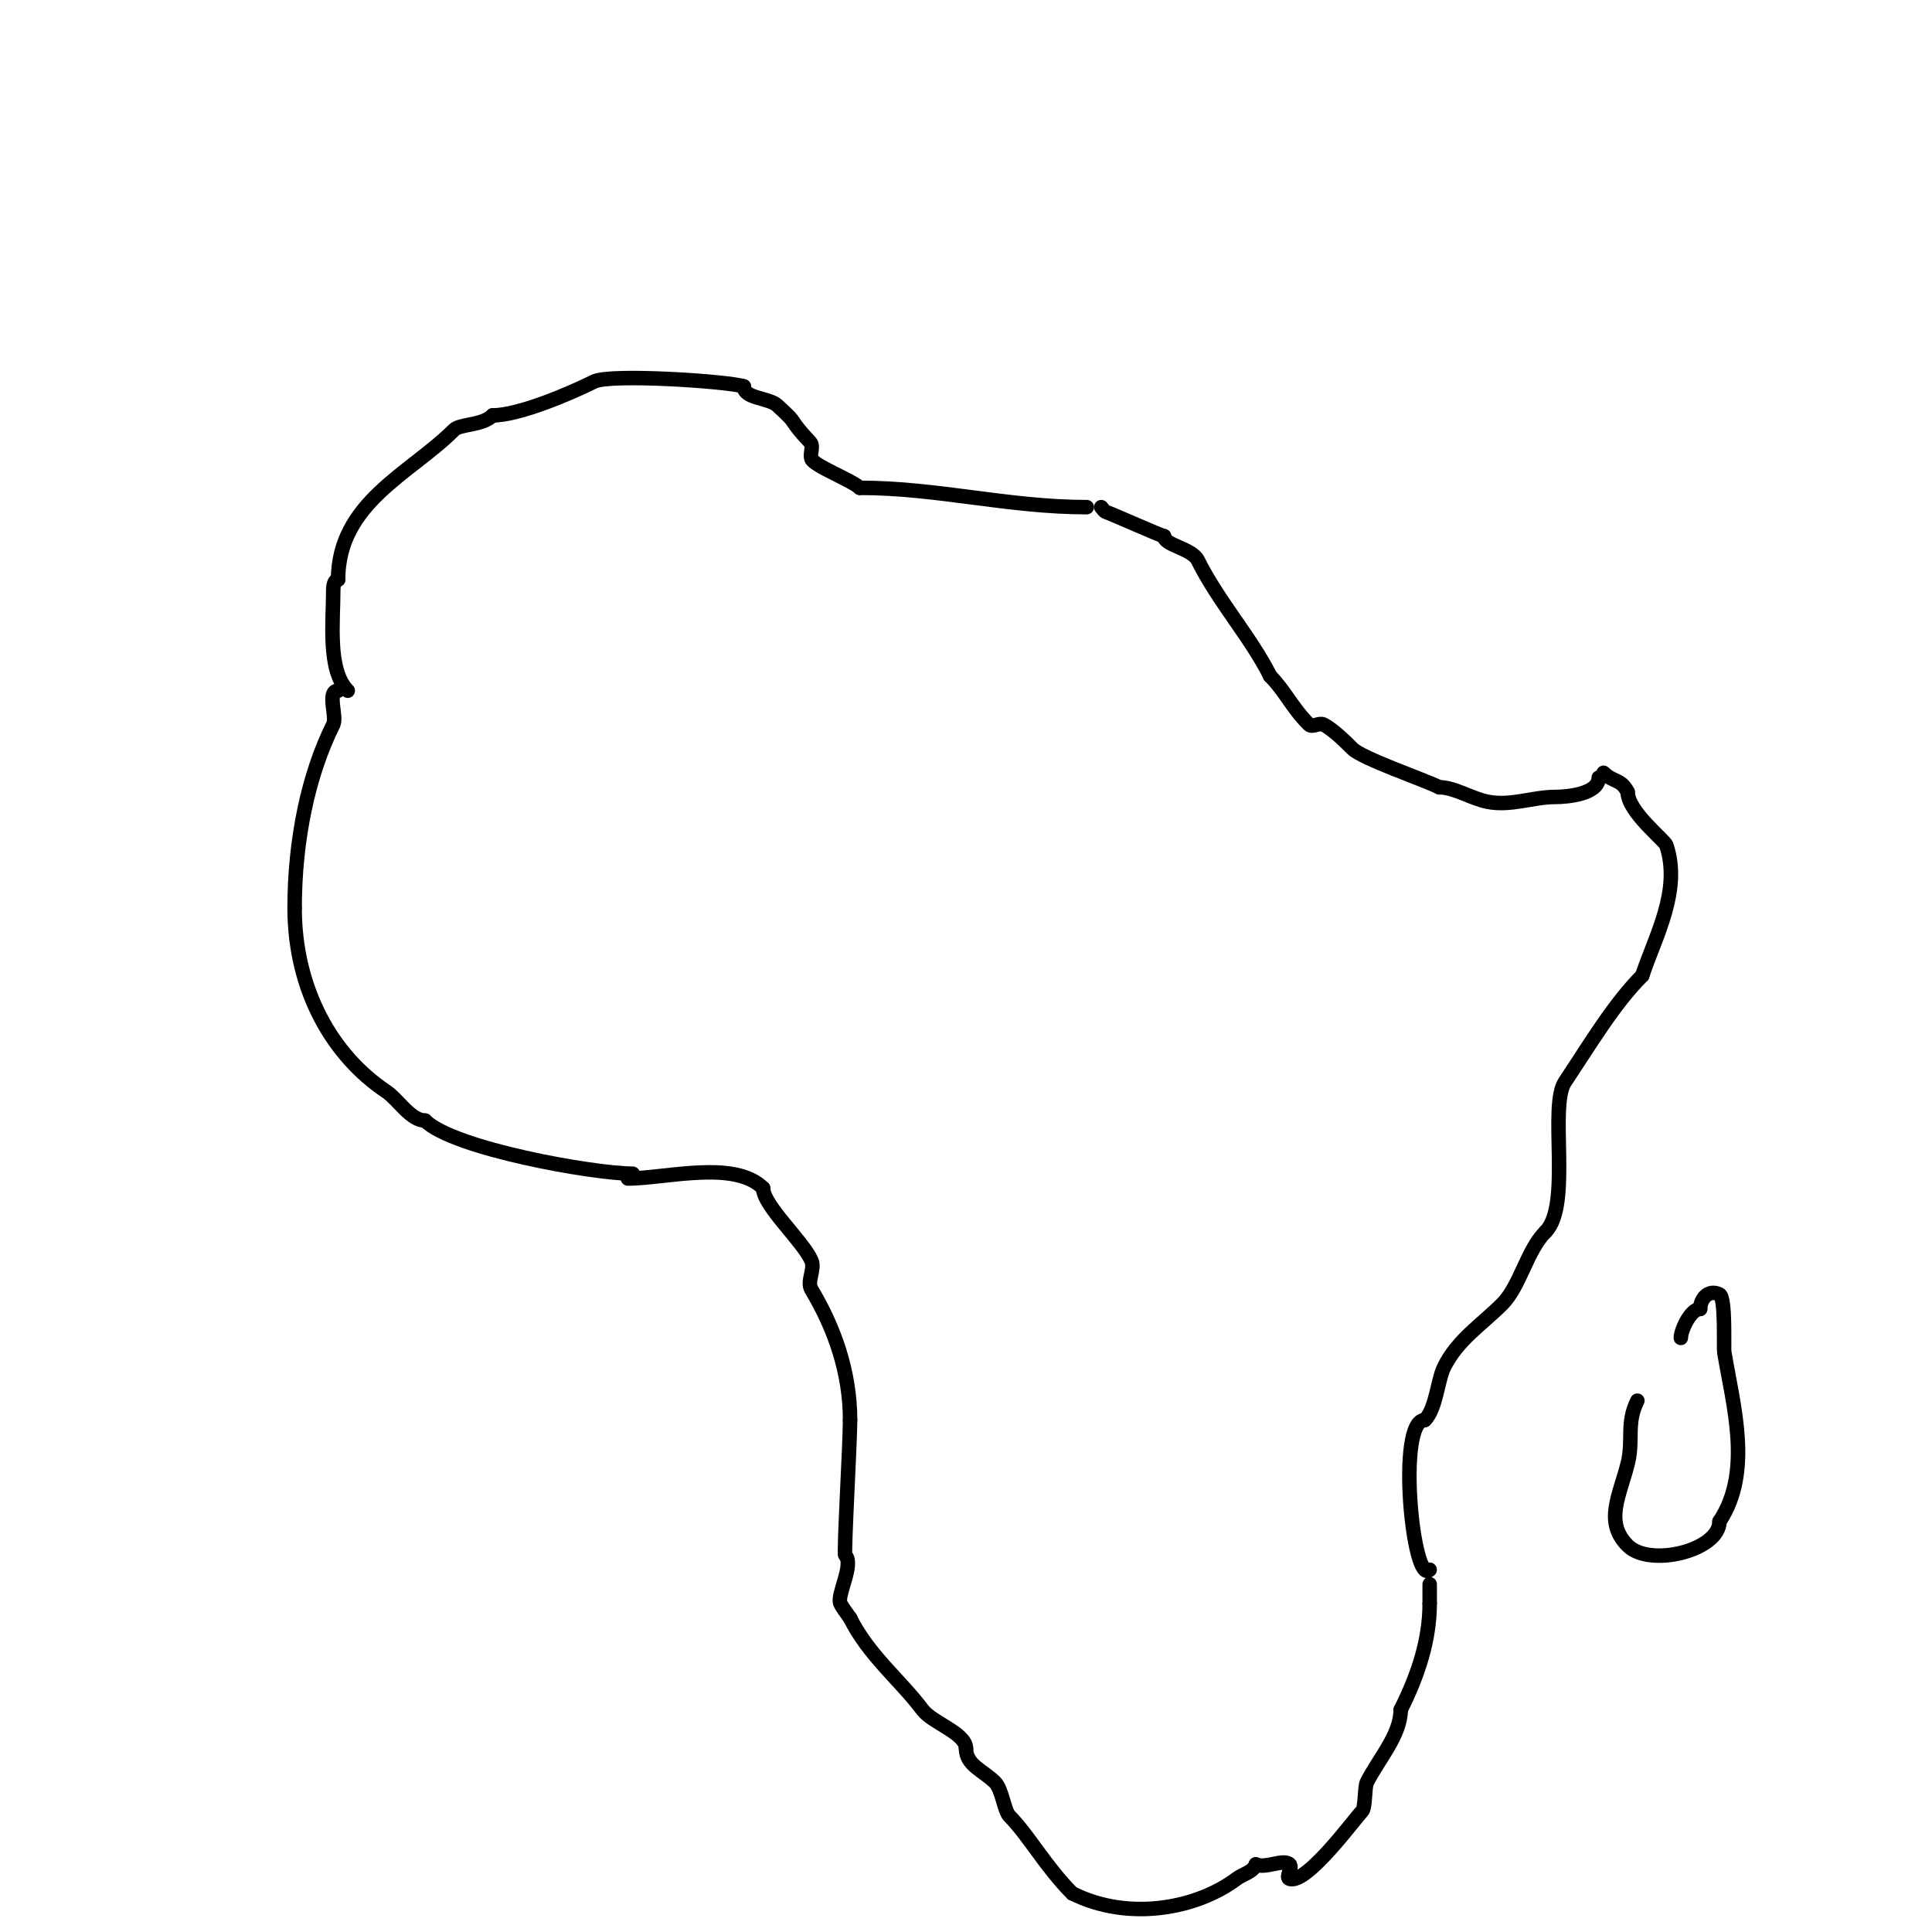 <svg viewBox='0 0 400 400' version='1.1' xmlns='http://www.w3.org/2000/svg' xmlns:xlink='http://www.w3.org/1999/xlink'><g fill='none' stroke='#000000' stroke-width='3' stroke-linecap='round' stroke-linejoin='round'><path d='M331,161c0,3.395 -6.45,4 -9,4c-4.595,0 -9.253,1.949 -14,1c-3.371,-0.674 -6.88,-3 -10,-3'/><path d='M298,163c-3.197,-1.598 -15.934,-5.934 -18,-8c-1.045,-1.045 -3.959,-3.98 -6,-5c-0.894,-0.447 -2.293,0.707 -3,0c-3.513,-3.513 -4.976,-6.976 -8,-10'/><path d='M263,140c-4.045,-8.089 -10.664,-15.329 -15,-24c-1.239,-2.478 -7,-3.101 -7,-5'/><path d='M241,111c-0.49,0 -10.749,-4.583 -12,-5c-0.447,-0.149 -0.667,-0.667 -1,-1'/><path d='M225,105c-16.242,0 -30.931,-4 -47,-4'/><path d='M178,101c-1.478,-1.478 -9.535,-4.606 -10,-6c-0.316,-0.949 0.243,-2.03 0,-3c-0.157,-0.626 -1.838,-1.757 -4,-5c-0.527,-0.79 -2.485,-2.485 -3,-3c-1.686,-1.686 -7,-1.404 -7,-4'/><path d='M154,80c-3.147,-1.049 -27.621,-2.69 -31,-1c-4.82,2.41 -15.537,7 -21,7'/><path d='M102,86c-2.138,2.138 -6.748,1.748 -8,3c-9.041,9.041 -24,15.091 -24,31'/><path d='M70,120c-0.745,0 -1,1.255 -1,2c0,6.75 -1.228,16.772 3,21'/><path d='M70,143c-2.415,0 -0.181,5.362 -1,7c-5.172,10.345 -8,23.863 -8,38'/><path d='M61,188c0,16.953 7.841,30.561 19,38c2.385,1.59 5.016,6 8,6'/><path d='M88,232c5.842,5.842 34.973,11 43,11'/><path d='M130,244c7.683,0 22.058,-3.942 28,2'/><path d='M158,246c0,3.598 8.287,11.003 10,15c0.788,1.838 -1.029,4.285 0,6c4.78,7.967 8,17.121 8,27'/><path d='M176,294c0,4.839 -1.342,27.658 -1,28c1.884,1.884 -1.832,8.337 -1,10c0.537,1.075 1.333,2 2,3'/><path d='M176,335c3.877,7.754 10.373,12.831 15,19c2.04,2.72 9,4.827 9,8'/><path d='M200,362c0,3.491 3.533,4.533 6,7c1.479,1.479 1.906,5.906 3,7c3.875,3.875 7.532,10.532 13,16'/><path d='M222,392c11.702,5.851 25.815,3.139 34,-3c1.333,-1 3.473,-1.419 4,-3'/><path d='M260,386c1.932,0.966 5.768,-1.232 7,0c0.707,0.707 -0.949,2.684 0,3c3.54,1.18 13.571,-12.571 15,-14c0.728,-0.728 0.498,-4.996 1,-6c2.315,-4.63 7,-9.771 7,-15'/><path d='M290,354c3.556,-7.112 6,-14.359 6,-22'/><path d='M296,332c0,-1.333 0,-2.667 0,-4'/><path d='M296,325c-3.473,3.473 -6.909,-31 -1,-31'/><path d='M295,294c2.343,-2.343 2.624,-8.248 4,-11c2.823,-5.647 7.667,-8.667 12,-13c3.76,-3.76 5.081,-11.081 9,-15'/><path d='M320,255c5.419,-5.419 0.645,-25.968 4,-31c5.309,-7.963 10.139,-16.139 16,-22'/><path d='M340,202c2.742,-8.225 8.122,-17.635 5,-27c-0.344,-1.031 -8,-6.978 -8,-11'/><path d='M337,164c-1.403,-2.807 -3.002,-2.002 -5,-4'/><path d='M339,290c-2.363,4.727 -0.766,8.065 -2,13c-1.679,6.716 -4.897,12.103 0,17c4.575,4.575 19,1.008 19,-5'/><path d='M356,315c6.836,-10.254 2.846,-23.923 1,-35c-0.169,-1.015 0.324,-11.338 -1,-12c-2.374,-1.187 -4,1.056 -4,3'/><path d='M352,271c-1.973,0 -4,4.392 -4,6'/></g>
</svg>